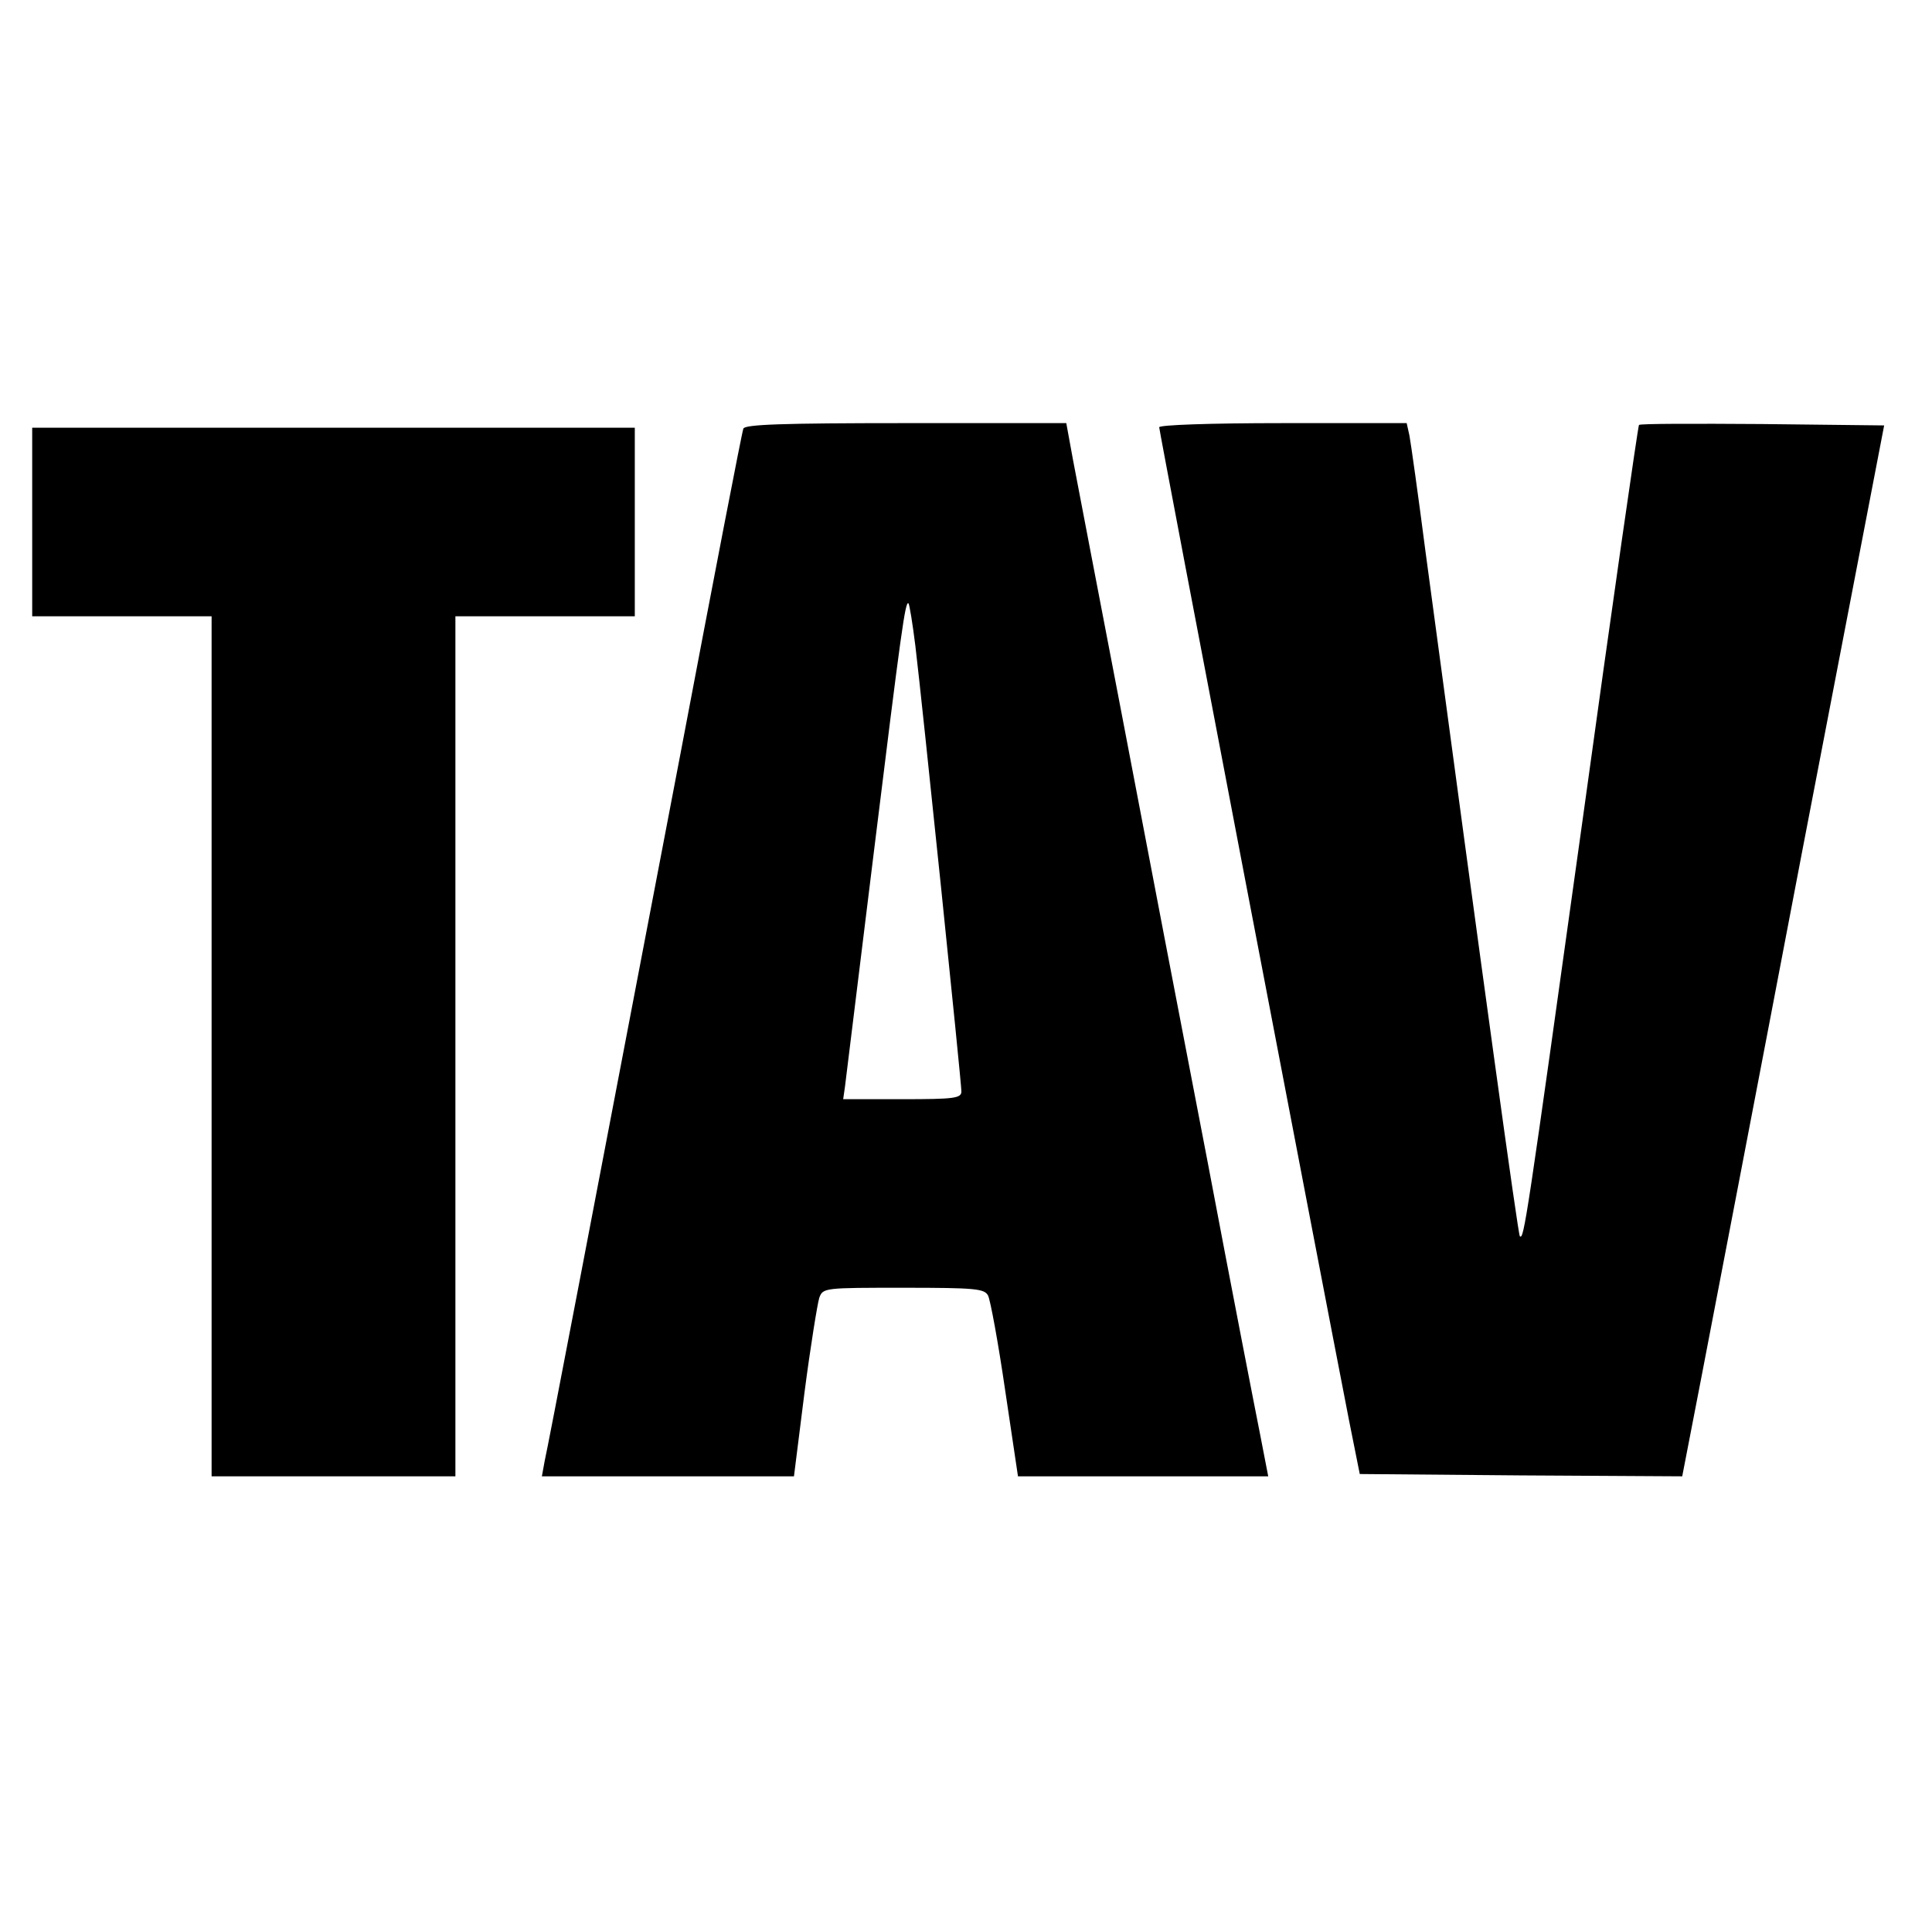 <?xml version="1.0" standalone="no"?>
<!DOCTYPE svg PUBLIC "-//W3C//DTD SVG 20010904//EN"
 "http://www.w3.org/TR/2001/REC-SVG-20010904/DTD/svg10.dtd">
<svg version="1.0" xmlns="http://www.w3.org/2000/svg"
 width="420pt" height="419pt" viewBox="0 0 420 419"
 preserveAspectRatio="xMidYMid meet">

<g transform="translate(0,419) scale(0.1,-0.1)"
fill="#000000" stroke="none">
<path d="M1616 3258 c-3 -7 -64 -323 -136 -703 -200 -1046 -288 -1507 -296
-1542 l-6 -33 274 0 274 0 23 183 c13 100 28 192 32 205 8 22 11 22 183 22
157 0 176 -2 184 -17 5 -10 22 -102 37 -205 l28 -188 272 0 272 0 -18 93 c-10
50 -62 317 -114 592 -53 275 -137 712 -186 970 -50 259 -97 507 -106 553 l-15
82 -349 0 c-271 0 -350 -3 -353 -12z m374 -473 c15 -124 100 -948 100 -968 0
-15 -15 -17 -128 -17 l-129 0 4 28 c2 15 30 245 63 512 59 478 68 545 75 538
2 -2 9 -44 15 -93z"/>
<path d="M2520 3261 c0 -9 355 -1864 413 -2161 l23 -115 351 -3 350 -2 42 217
c23 120 122 634 219 1143 l178 925 -265 3 c-145 1 -266 1 -268 -2 -2 -2 -58
-390 -123 -862 -122 -875 -127 -910 -136 -902 -4 5 -79 549 -205 1488 -16 124
-32 237 -35 253 l-6 27 -269 0 c-160 0 -269 -4 -269 -9z"/>
<path d="M70 3055 l0 -205 195 0 195 0 0 -935 0 -935 265 0 265 0 0 935 0 935
195 0 195 0 0 205 0 205 -655 0 -655 0 0 -205z"/>
</g>
</svg>
